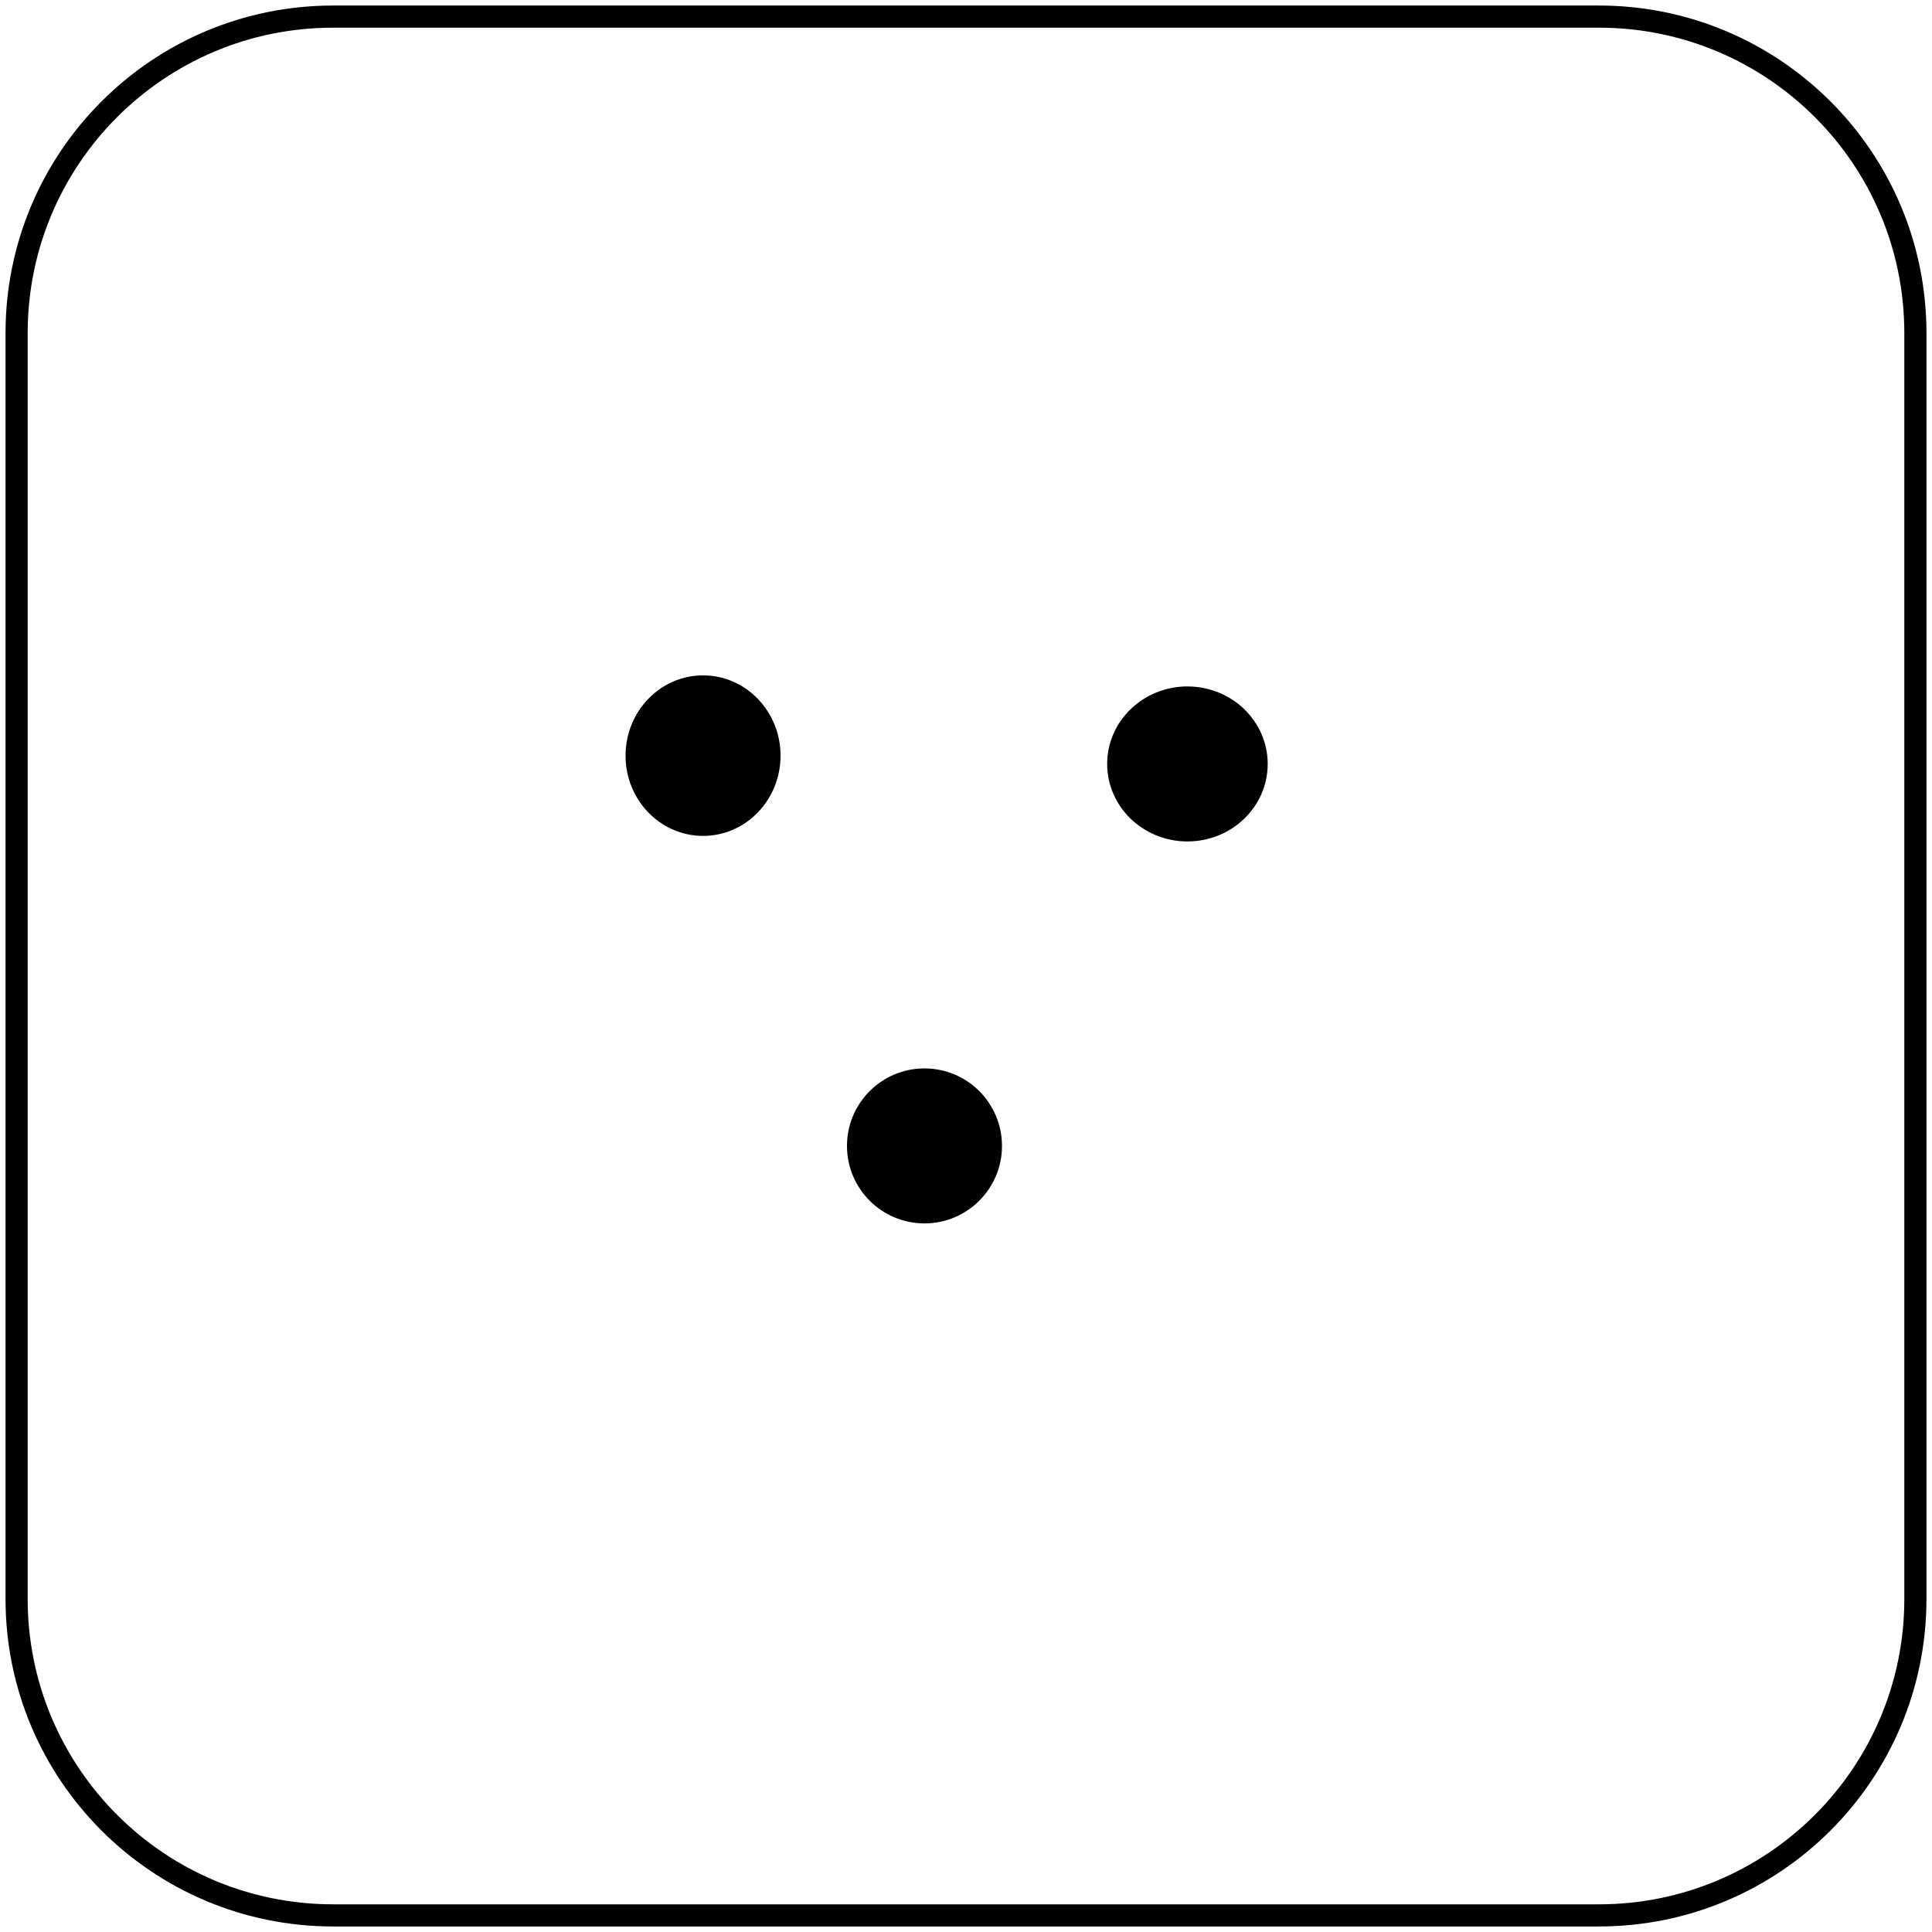 <svg width="349" height="349" xmlns="http://www.w3.org/2000/svg" xmlns:xlink="http://www.w3.org/1999/xlink" overflow="hidden"><g transform="translate(3 3)"><path d="M0 57.168C-2.18342e-14 25.595 25.595 0 57.168 0L285.832 0C317.405-1.09171e-14 343 25.595 343 57.168L343 285.832C343 317.405 317.405 343 285.832 343L57.168 343C25.595 343 0 317.405 0 285.832Z" stroke="#000000" stroke-width="4" stroke-miterlimit="8" fill="none" fill-rule="evenodd"/><path d="M110 133.5C110 125.492 116.268 119 124 119 131.732 119 138 125.492 138 133.5 138 141.508 131.732 148 124 148 116.268 148 110 141.508 110 133.5Z" fill-rule="evenodd"/><path d="M197 135C197 127.268 203.492 121 211.5 121 219.508 121 226 127.268 226 135 226 142.732 219.508 149 211.5 149 203.492 149 197 142.732 197 135Z" fill-rule="evenodd"/><path d="M150 204C150 196.268 156.268 190 164 190 171.732 190 178 196.268 178 204 178 211.732 171.732 218 164 218 156.268 218 150 211.732 150 204Z" fill-rule="evenodd"/></g></svg>